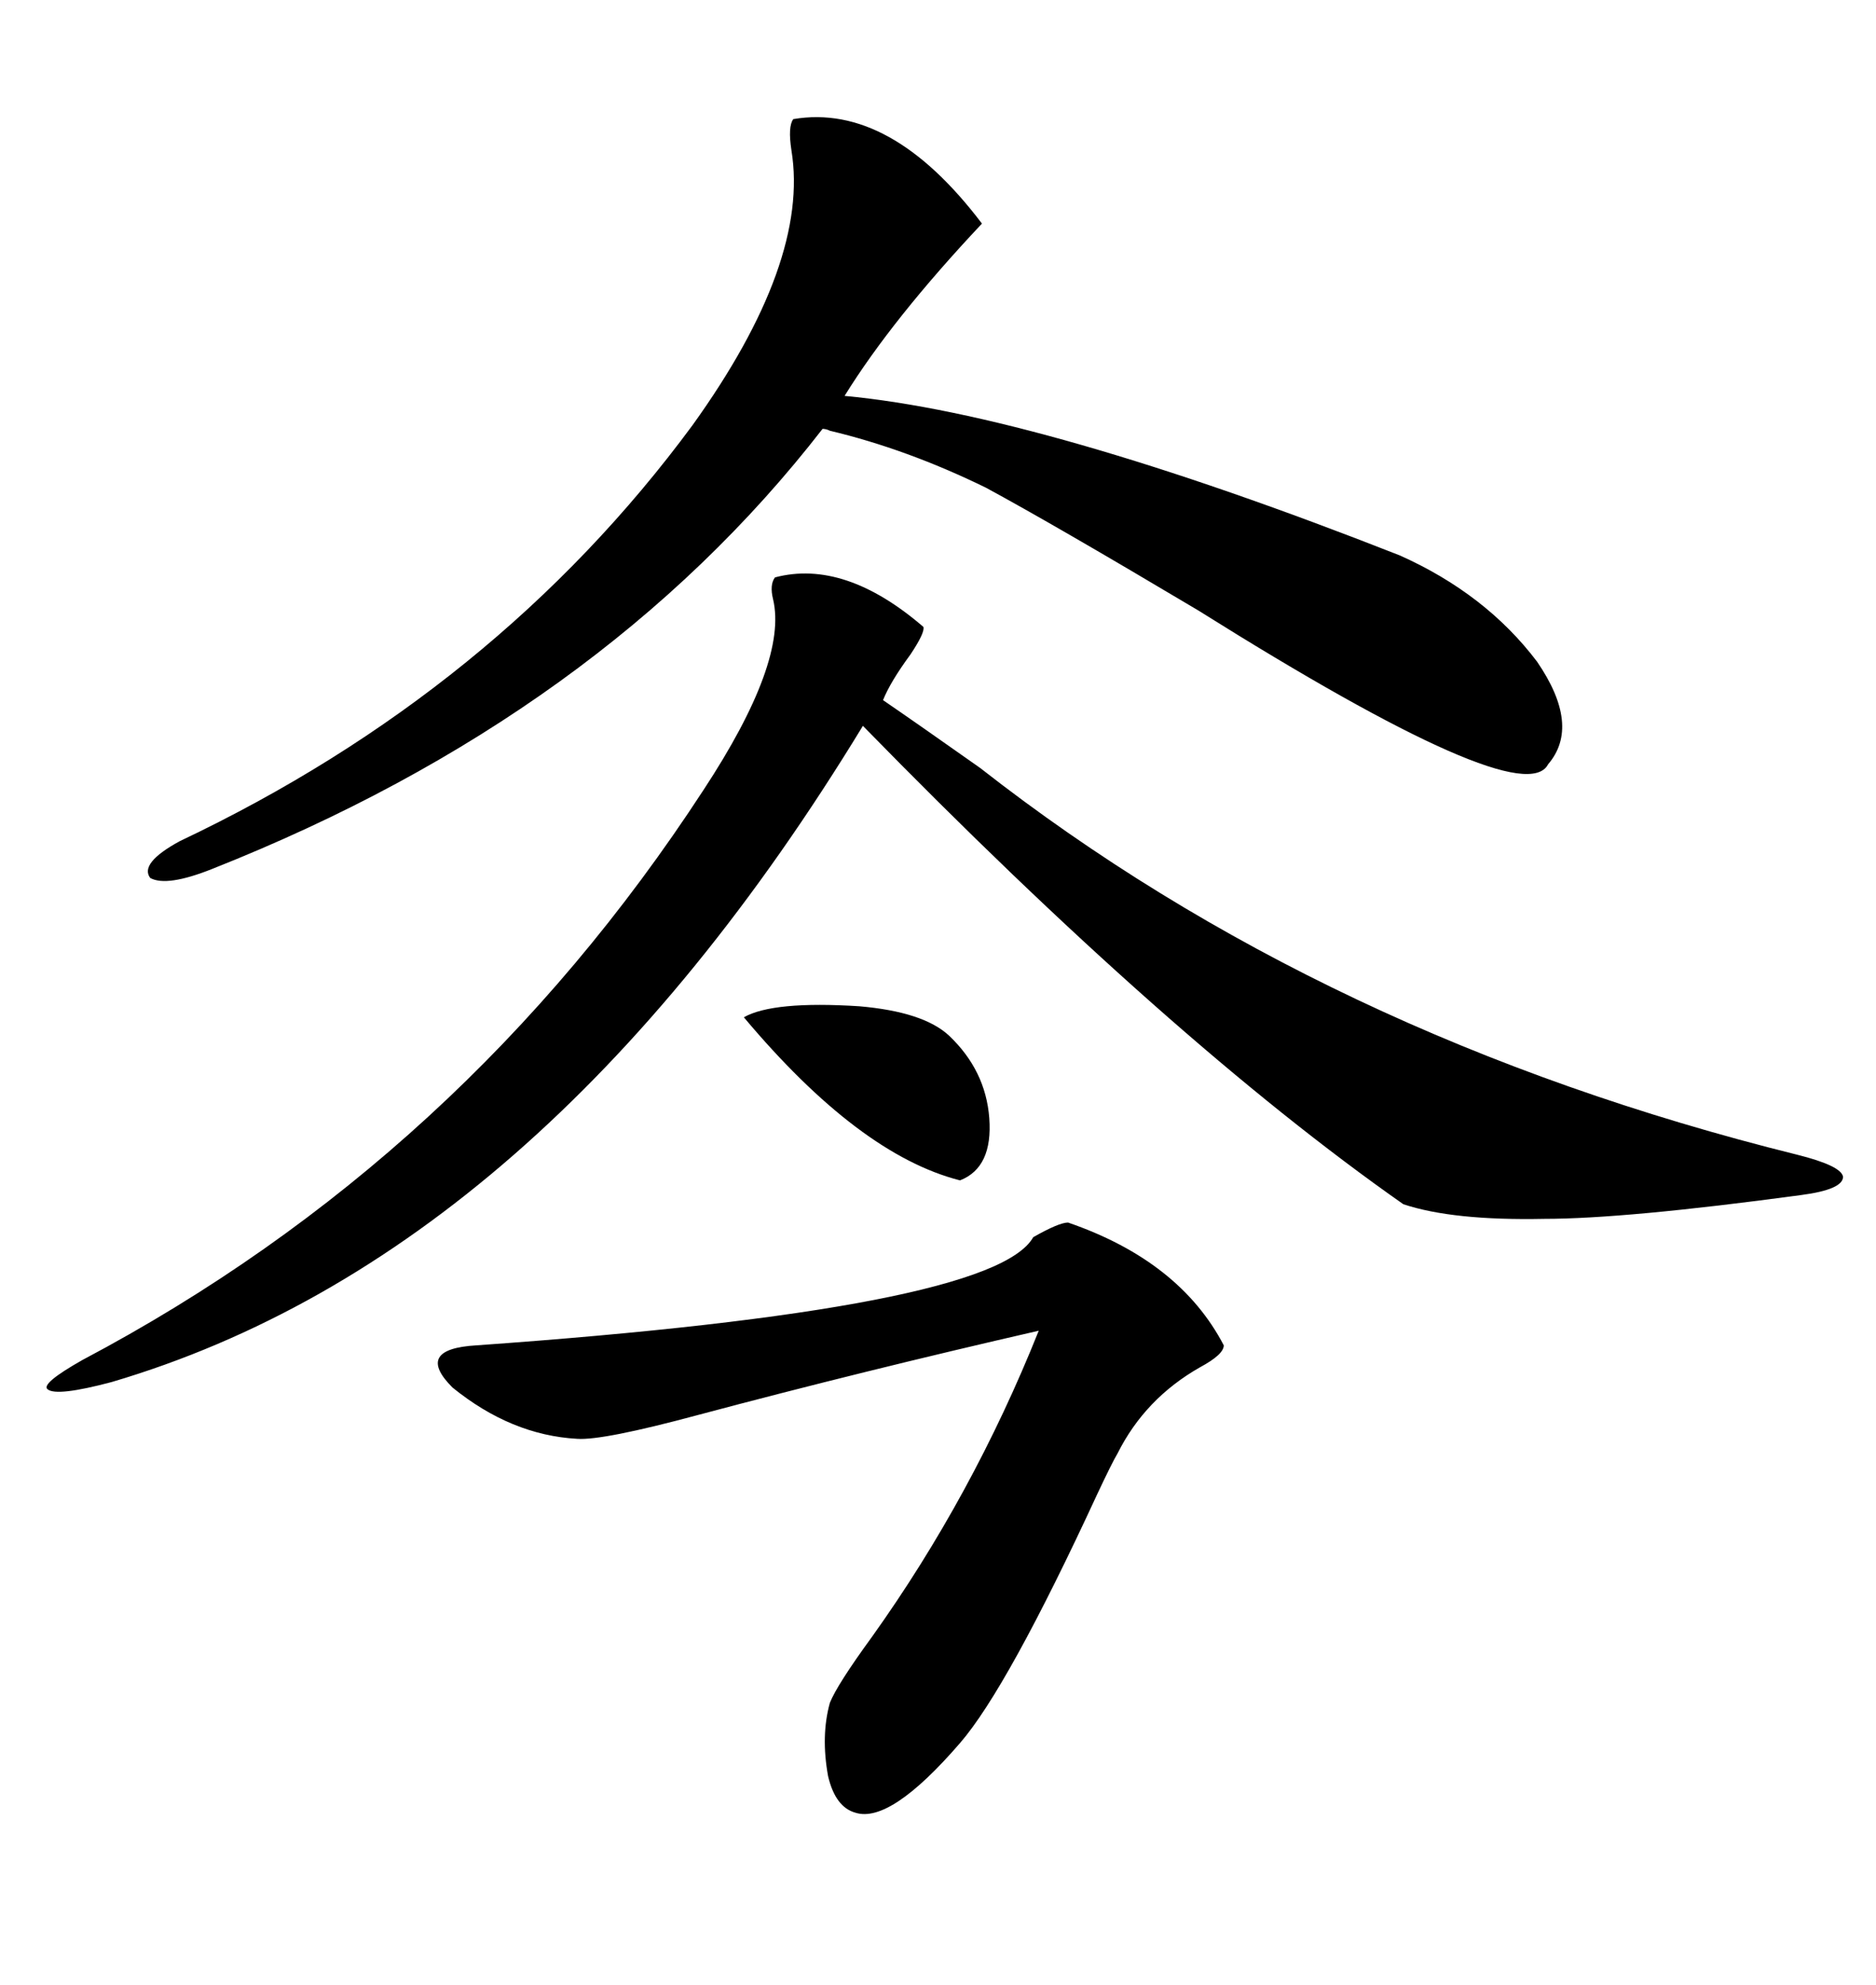 <svg xmlns="http://www.w3.org/2000/svg" xmlns:xlink="http://www.w3.org/1999/xlink" width="300" height="317.285"><path d="M123.93 92.29L123.93 92.29Q135.06 89.36 147.66 100.20L147.66 100.20Q147.95 101.07 145.61 104.59L145.61 104.59Q142.38 108.98 141.21 111.91L141.21 111.91Q146.78 115.72 156.74 122.75L156.74 122.75Q211.82 165.82 287.40 184.57L287.40 184.57Q294.43 186.33 294.73 188.09L294.73 188.09Q294.73 190.14 287.99 191.02L287.99 191.02Q259.86 194.82 246.97 194.82L246.97 194.82Q232.32 195.12 224.41 192.48L224.41 192.48Q187.21 166.41 137.99 116.02L137.99 116.02Q86.43 200.68 17.87 220.90L17.87 220.90Q9.08 223.24 7.62 222.07L7.62 222.07Q6.45 221.19 13.18 217.38L13.18 217.38Q74.12 185.16 112.50 126.27L112.50 126.27Q125.98 105.76 123.63 95.80L123.63 95.80Q123.05 93.46 123.93 92.29ZM126.86 19.04L126.86 19.04Q142.38 16.41 157.03 35.74L157.03 35.74Q142.68 50.98 135.06 63.28L135.06 63.28Q166.41 66.21 223.83 88.77L223.83 88.77Q237.60 94.92 245.80 105.76L245.80 105.76Q252.83 116.02 247.56 122.17L247.56 122.17Q243.46 130.08 191.60 97.56L191.60 97.56Q168.46 83.79 157.62 77.93L157.62 77.93Q145.02 71.78 132.71 68.85L132.71 68.85Q132.13 68.55 131.54 68.55L131.54 68.55Q96.09 114.26 33.98 138.87L33.98 138.87Q26.66 141.80 24.02 140.33L24.02 140.33Q22.27 137.99 28.71 134.47L28.71 134.47Q79.39 110.45 110.74 67.97L110.74 67.97Q129.49 41.89 126.56 24.02L126.56 24.02Q125.98 20.21 126.86 19.04ZM170.80 195.41L170.80 195.41Q188.67 201.56 195.70 215.04L195.70 215.04Q195.70 216.50 191.89 218.55L191.89 218.55Q183.11 223.54 178.71 232.32L178.71 232.32Q177.83 233.79 175.49 238.77L175.49 238.77Q161.13 269.82 153.52 278.61L153.52 278.61Q142.38 291.50 136.82 289.75L136.82 289.75Q133.59 288.87 132.42 283.89L132.42 283.89Q131.25 277.44 132.71 272.17L132.71 272.17Q133.89 269.24 139.45 261.62L139.45 261.62Q155.57 239.06 166.11 212.70L166.11 212.70Q137.99 219.14 111.62 226.17L111.62 226.17Q96.39 230.27 92.29 229.98L92.29 229.98Q81.74 229.39 72.36 221.78L72.36 221.78Q66.21 215.63 76.17 215.04L76.17 215.04Q158.79 209.18 165.23 197.75L165.23 197.75Q169.34 195.41 170.80 195.41ZM118.95 162.60L118.95 162.60Q123.63 159.96 137.40 160.84L137.40 160.84Q147.66 161.72 151.76 165.53L151.76 165.53Q157.62 171.09 158.20 178.71L158.20 178.71Q158.79 186.62 153.52 188.67L153.52 188.67Q137.40 184.57 118.95 162.60Z"/></svg>